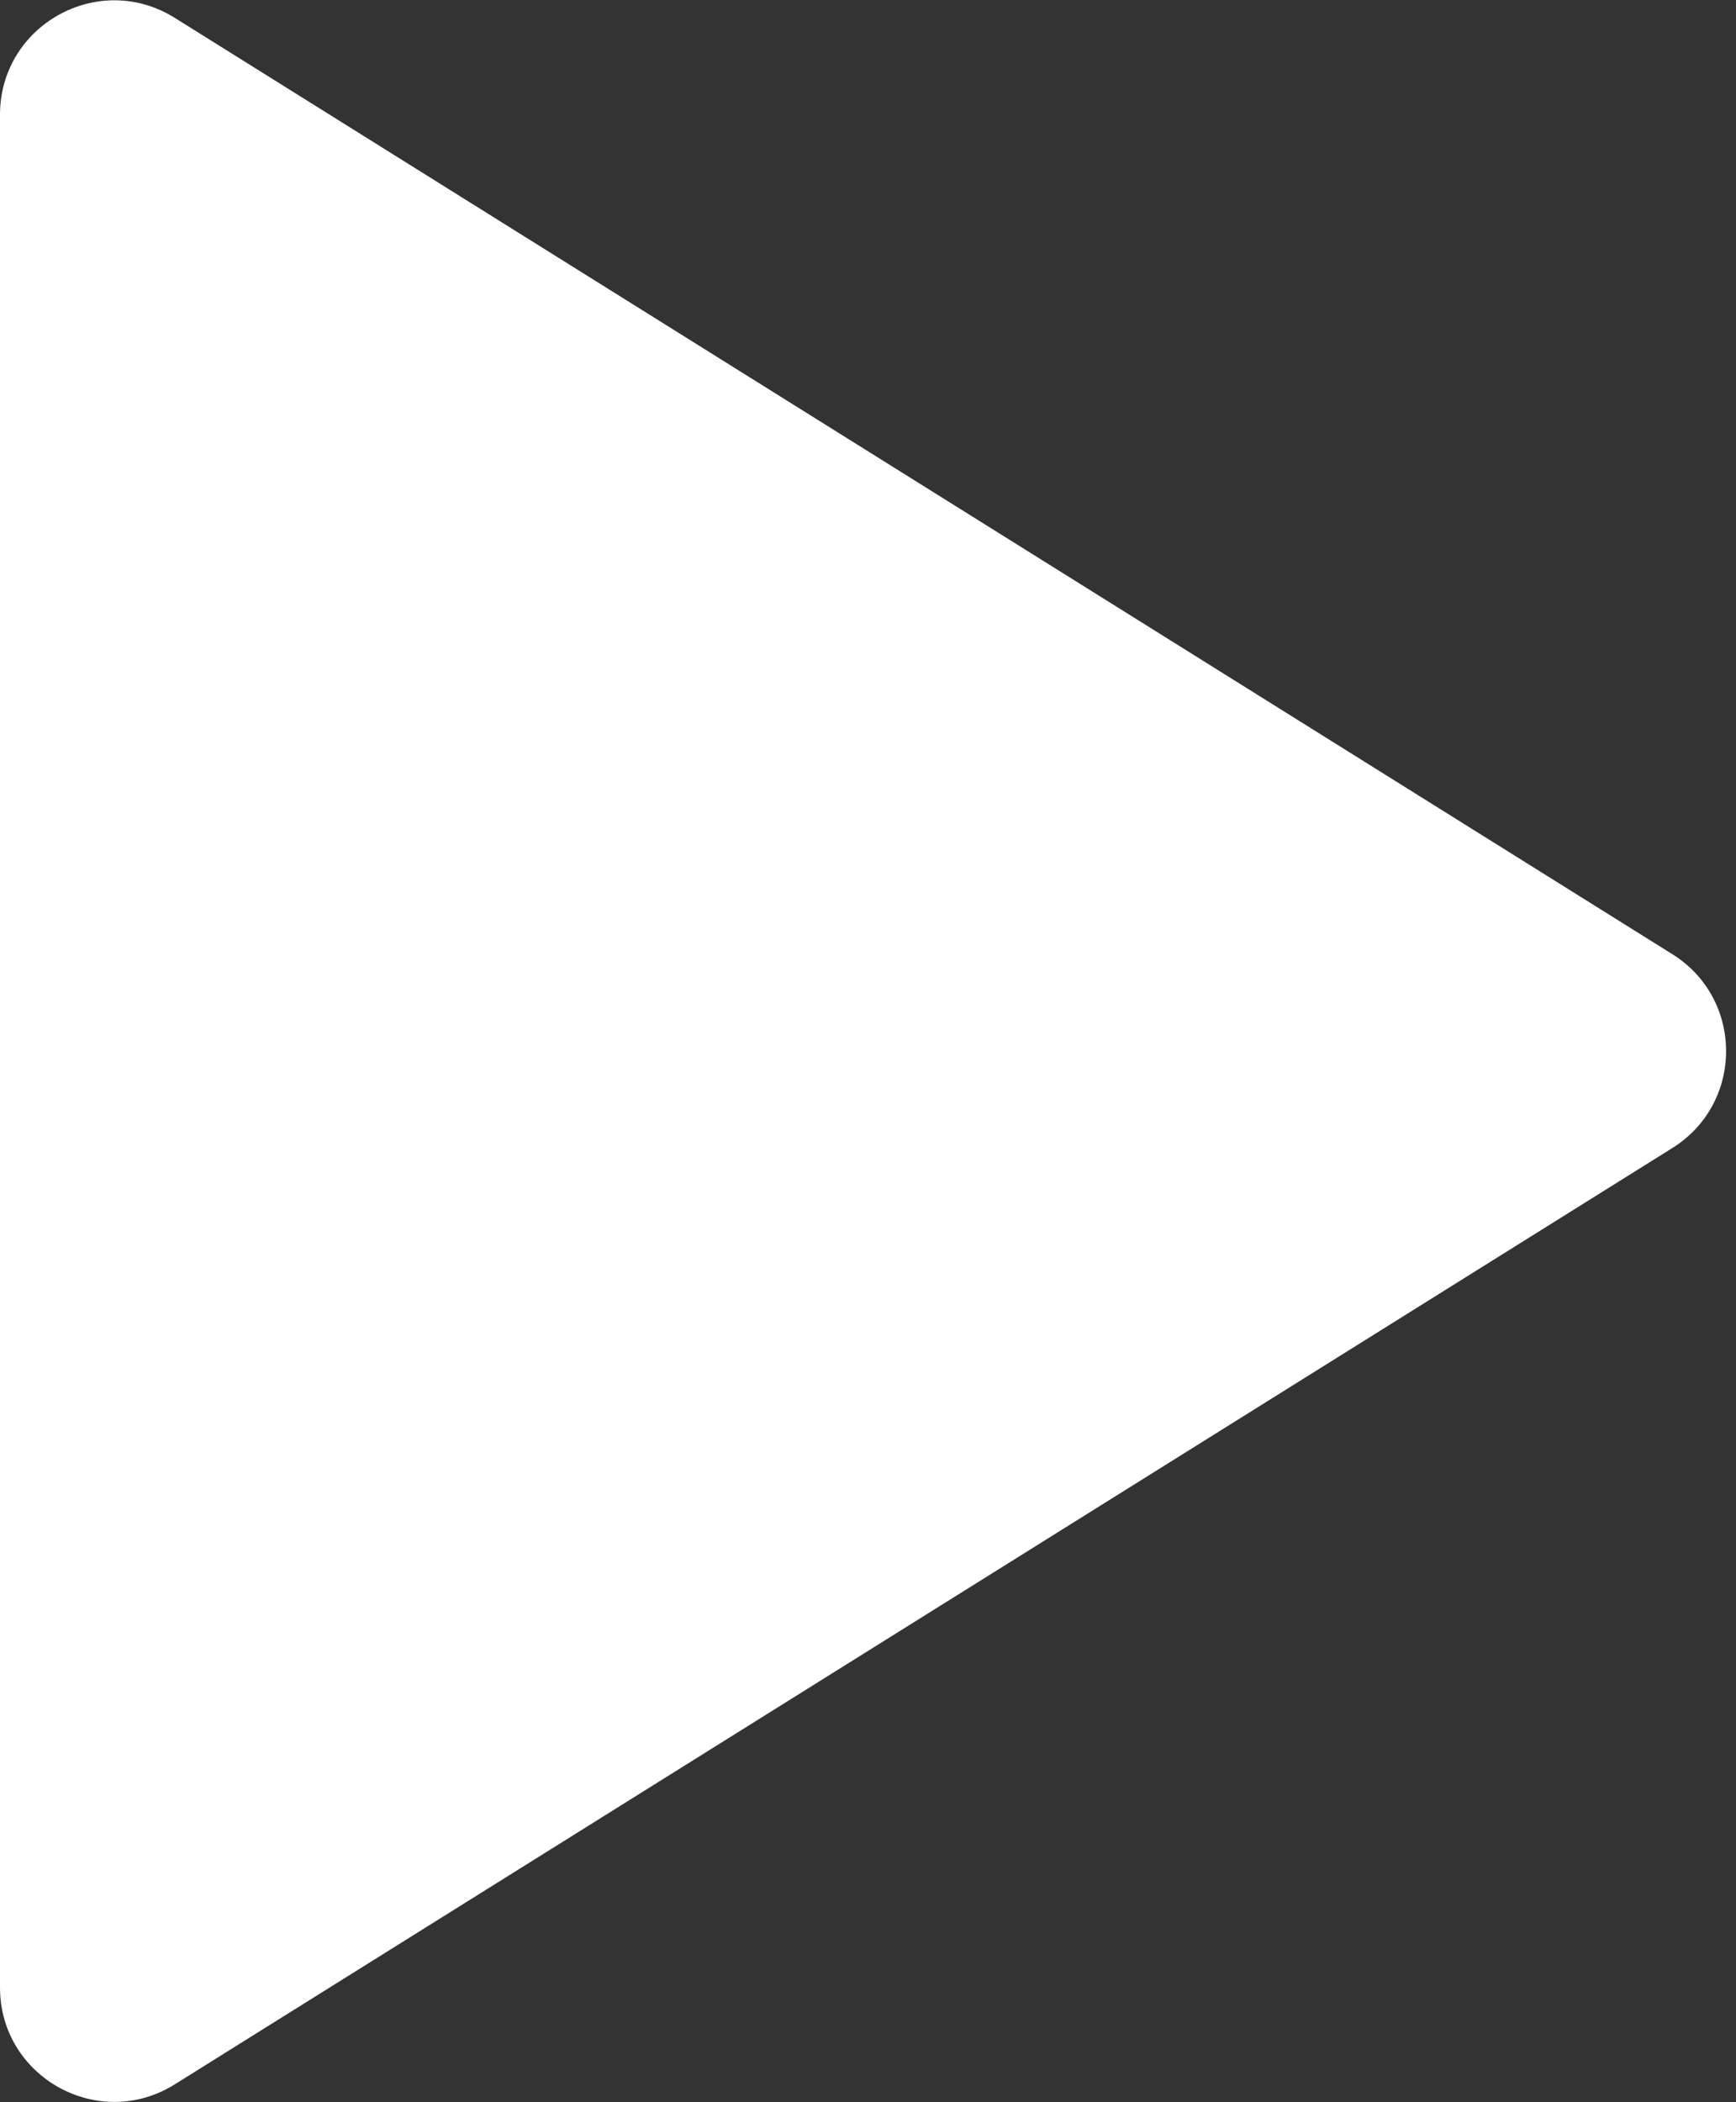 <?xml version="1.0" encoding="UTF-8"?> <svg xmlns="http://www.w3.org/2000/svg" width="76" height="92" viewBox="0 0 76 92" fill="none"><rect x="0" y="0" width="76" height="92" fill="#333333" stroke="none"/> <g style="mix-blend-mode:difference"> <path d="M73.216 41.76C76.349 43.718 76.349 48.282 73.216 50.24L7.65 91.219C4.32 93.3 -4.14847e-06 90.906 -3.97681e-06 86.979L-3.94331e-07 5.021C-2.22669e-07 1.094 4.32 -1.3 7.65 0.781L73.216 41.76Z" fill="white"></path> </g> </svg> 